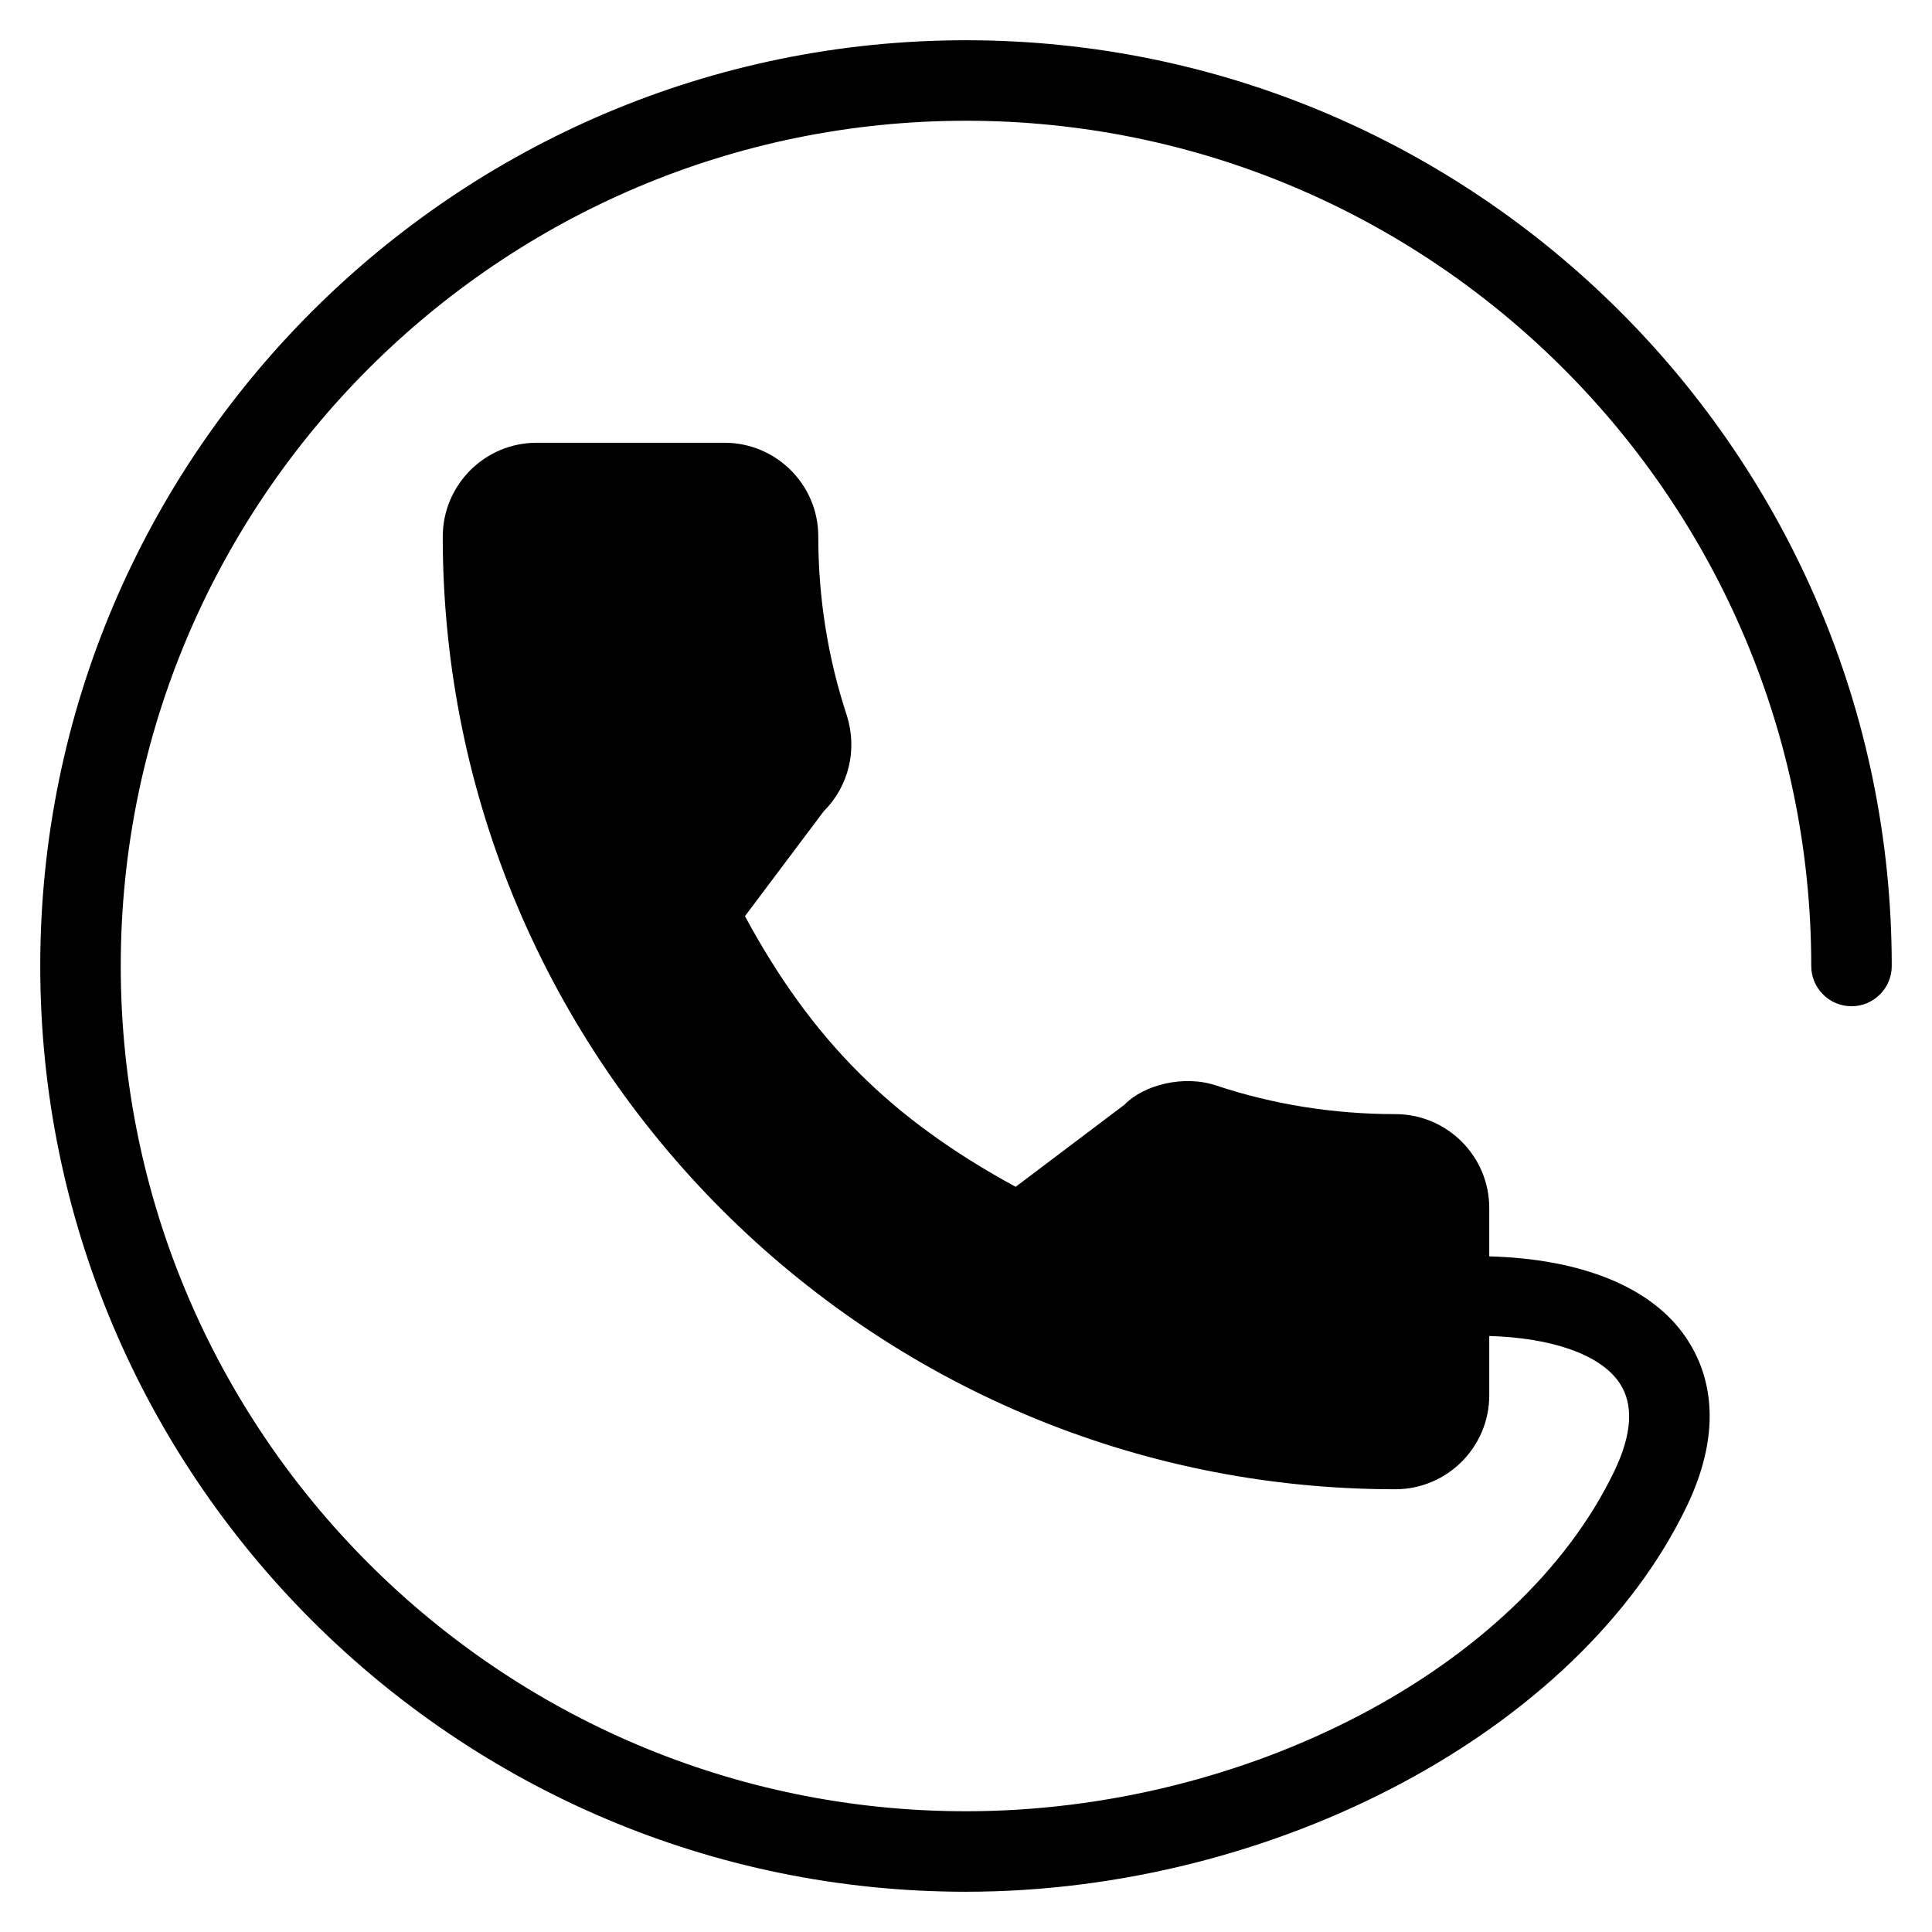 <?xml version="1.0" encoding="iso-8859-1"?>

<svg version="1.1" id="Layer_1" xmlns="http://www.w3.org/2000/svg" xmlns:xlink="http://www.w3.org/1999/xlink" x="0px" y="0px"
	 viewBox="0 0 24 24" style="enable-background:new 0 0 24 24;" xml:space="preserve" width="22" height="22">

		<path d="M12,0.5C5.659,0.5,0.5,5.659,0.5,12S5.659,23.5,12,23.5c3.85,0,7.614-2.011,8.95-4.781c0.487-1.009,0.267-1.699-0.004-2.1
			c-0.432-0.641-1.318-0.981-2.446-1.012v-0.601c0-0.643-0.523-1.166-1.167-1.166c-0.763,0-1.511-0.119-2.218-0.353
			c-0.408-0.141-0.911-0.008-1.144,0.234l-1.354,1.022c-1.552-0.845-2.529-1.821-3.363-3.362l0.977-1.301
			c0.312-0.311,0.423-0.764,0.289-1.191c-0.235-0.712-0.355-1.46-0.355-2.223C10.167,6.023,9.643,5.5,9,5.5H6.667
			C6.023,5.5,5.5,6.023,5.5,6.667c0,6.525,5.309,11.833,11.833,11.833c0.643,0,1.167-0.523,1.167-1.167v-0.737
			c0.77,0.023,1.377,0.226,1.617,0.582c0.181,0.267,0.158,0.639-0.067,1.105C18.871,20.727,15.485,22.5,12,22.5
			C6.21,22.5,1.5,17.79,1.5,12S6.21,1.5,12,1.5S22.5,6.21,22.5,12c0,0.276,0.224,0.5,0.5,0.5s0.5-0.224,0.5-0.5
			C23.5,5.659,18.341,0.5,12,0.5z"/>

</svg>
